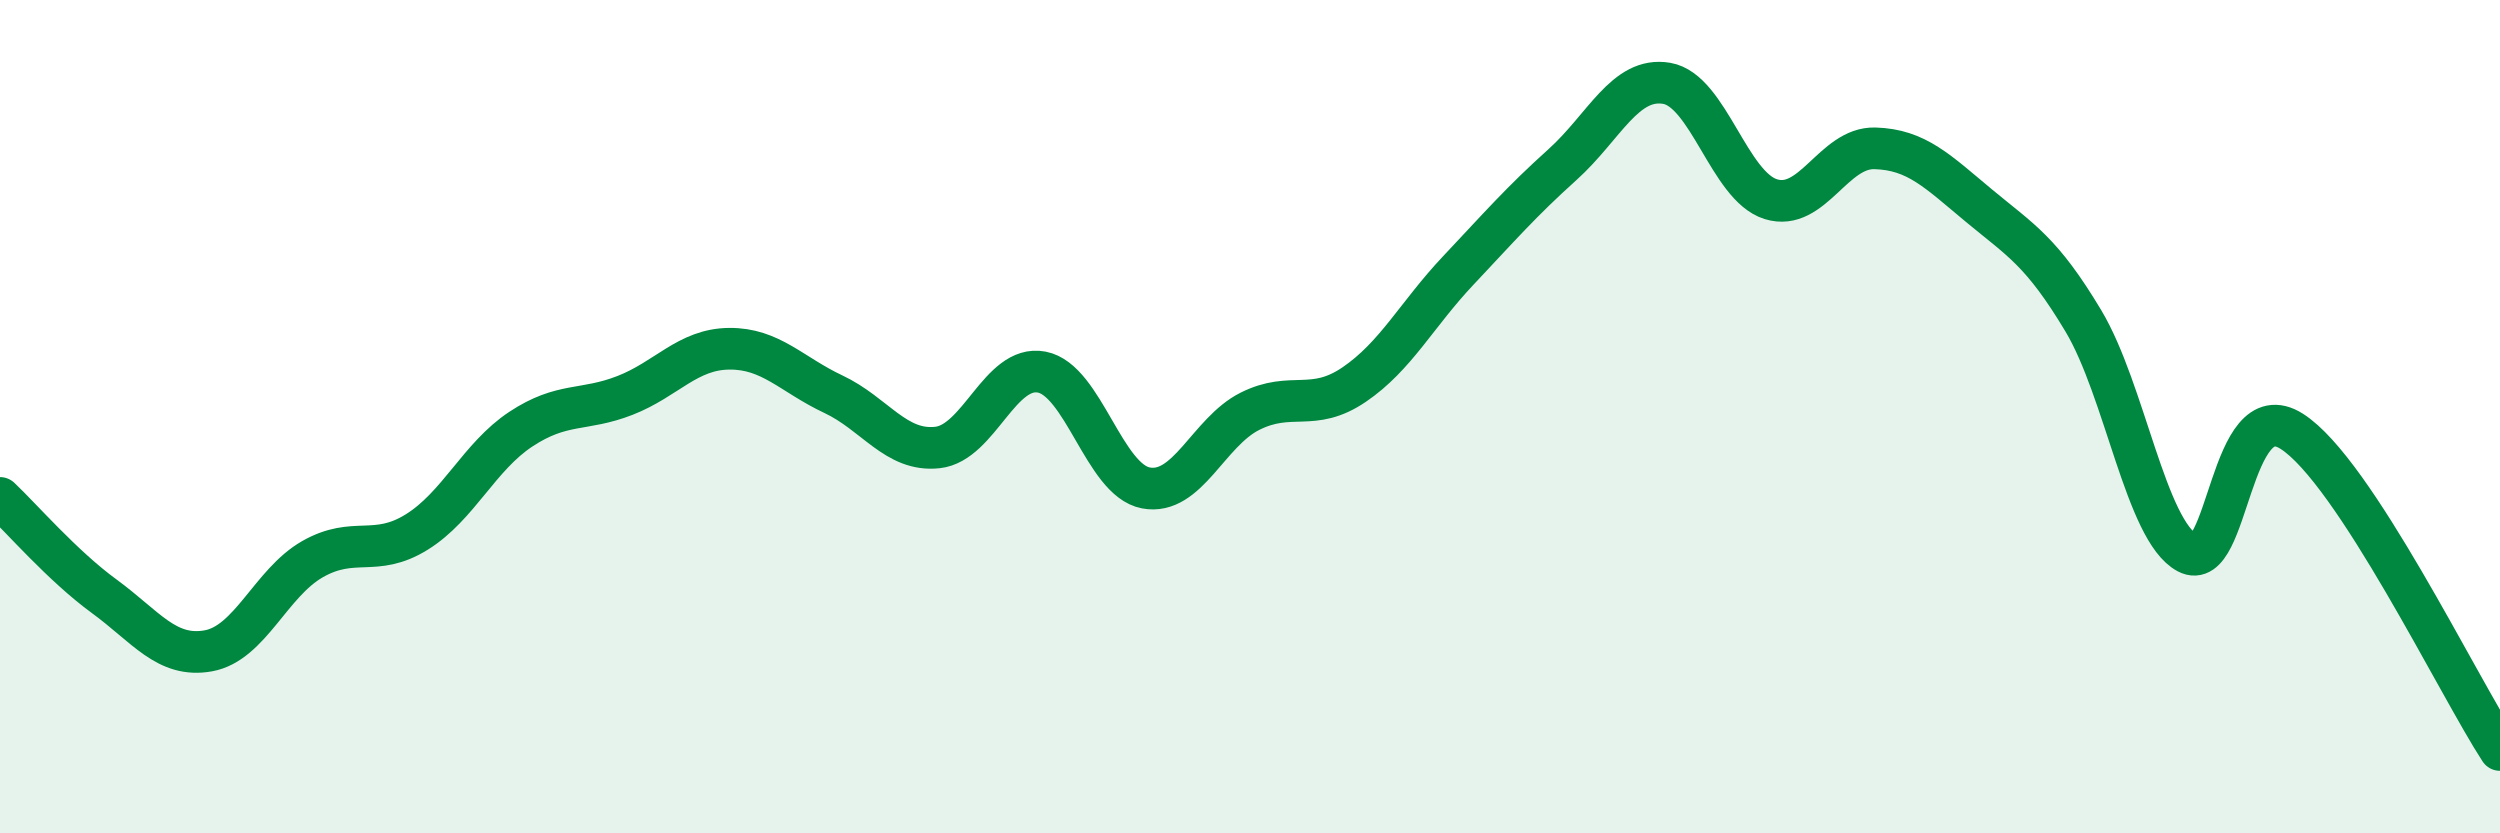 
    <svg width="60" height="20" viewBox="0 0 60 20" xmlns="http://www.w3.org/2000/svg">
      <path
        d="M 0,11.95 C 0.5,12.42 1.5,13.58 2.5,14.31 C 3.5,15.04 4,15.8 5,15.62 C 6,15.44 6.5,13.99 7.5,13.42 C 8.5,12.85 9,13.39 10,12.77 C 11,12.15 11.5,10.96 12.5,10.3 C 13.5,9.64 14,9.88 15,9.49 C 16,9.1 16.5,8.38 17.5,8.37 C 18.5,8.36 19,8.99 20,9.46 C 21,9.93 21.5,10.85 22.5,10.74 C 23.5,10.63 24,8.74 25,8.93 C 26,9.12 26.5,11.52 27.5,11.71 C 28.5,11.9 29,10.37 30,9.87 C 31,9.37 31.5,9.91 32.5,9.23 C 33.5,8.55 34,7.55 35,6.49 C 36,5.43 36.5,4.85 37.5,3.95 C 38.5,3.05 39,1.83 40,2 C 41,2.17 41.5,4.47 42.5,4.78 C 43.5,5.09 44,3.53 45,3.56 C 46,3.59 46.5,4.11 47.5,4.94 C 48.5,5.77 49,6.03 50,7.7 C 51,9.37 51.5,12.74 52.5,13.27 C 53.5,13.8 53.5,9.4 55,10.35 C 56.5,11.3 59,16.47 60,18L60 20L0 20Z"
        fill="#008740"
        opacity="0.1"
        stroke-linecap="round"
        stroke-linejoin="round"
      />
      <path
        d="M 0,11.95 C 0.5,12.42 1.5,13.58 2.5,14.31 C 3.5,15.04 4,15.8 5,15.62 C 6,15.44 6.5,13.99 7.5,13.42 C 8.5,12.85 9,13.39 10,12.77 C 11,12.15 11.5,10.96 12.5,10.3 C 13.5,9.64 14,9.88 15,9.49 C 16,9.1 16.5,8.38 17.5,8.37 C 18.5,8.36 19,8.99 20,9.46 C 21,9.93 21.5,10.85 22.5,10.74 C 23.5,10.63 24,8.74 25,8.93 C 26,9.12 26.5,11.52 27.5,11.71 C 28.5,11.9 29,10.37 30,9.87 C 31,9.37 31.5,9.91 32.5,9.23 C 33.5,8.55 34,7.55 35,6.49 C 36,5.43 36.5,4.85 37.5,3.95 C 38.5,3.05 39,1.83 40,2 C 41,2.17 41.5,4.47 42.5,4.78 C 43.5,5.09 44,3.53 45,3.56 C 46,3.59 46.5,4.11 47.5,4.94 C 48.5,5.77 49,6.03 50,7.7 C 51,9.37 51.5,12.74 52.5,13.27 C 53.5,13.8 53.5,9.4 55,10.35 C 56.5,11.3 59,16.47 60,18"
        stroke="#008740"
        stroke-width="1"
        fill="none"
        stroke-linecap="round"
        stroke-linejoin="round"
      />
    </svg>
  